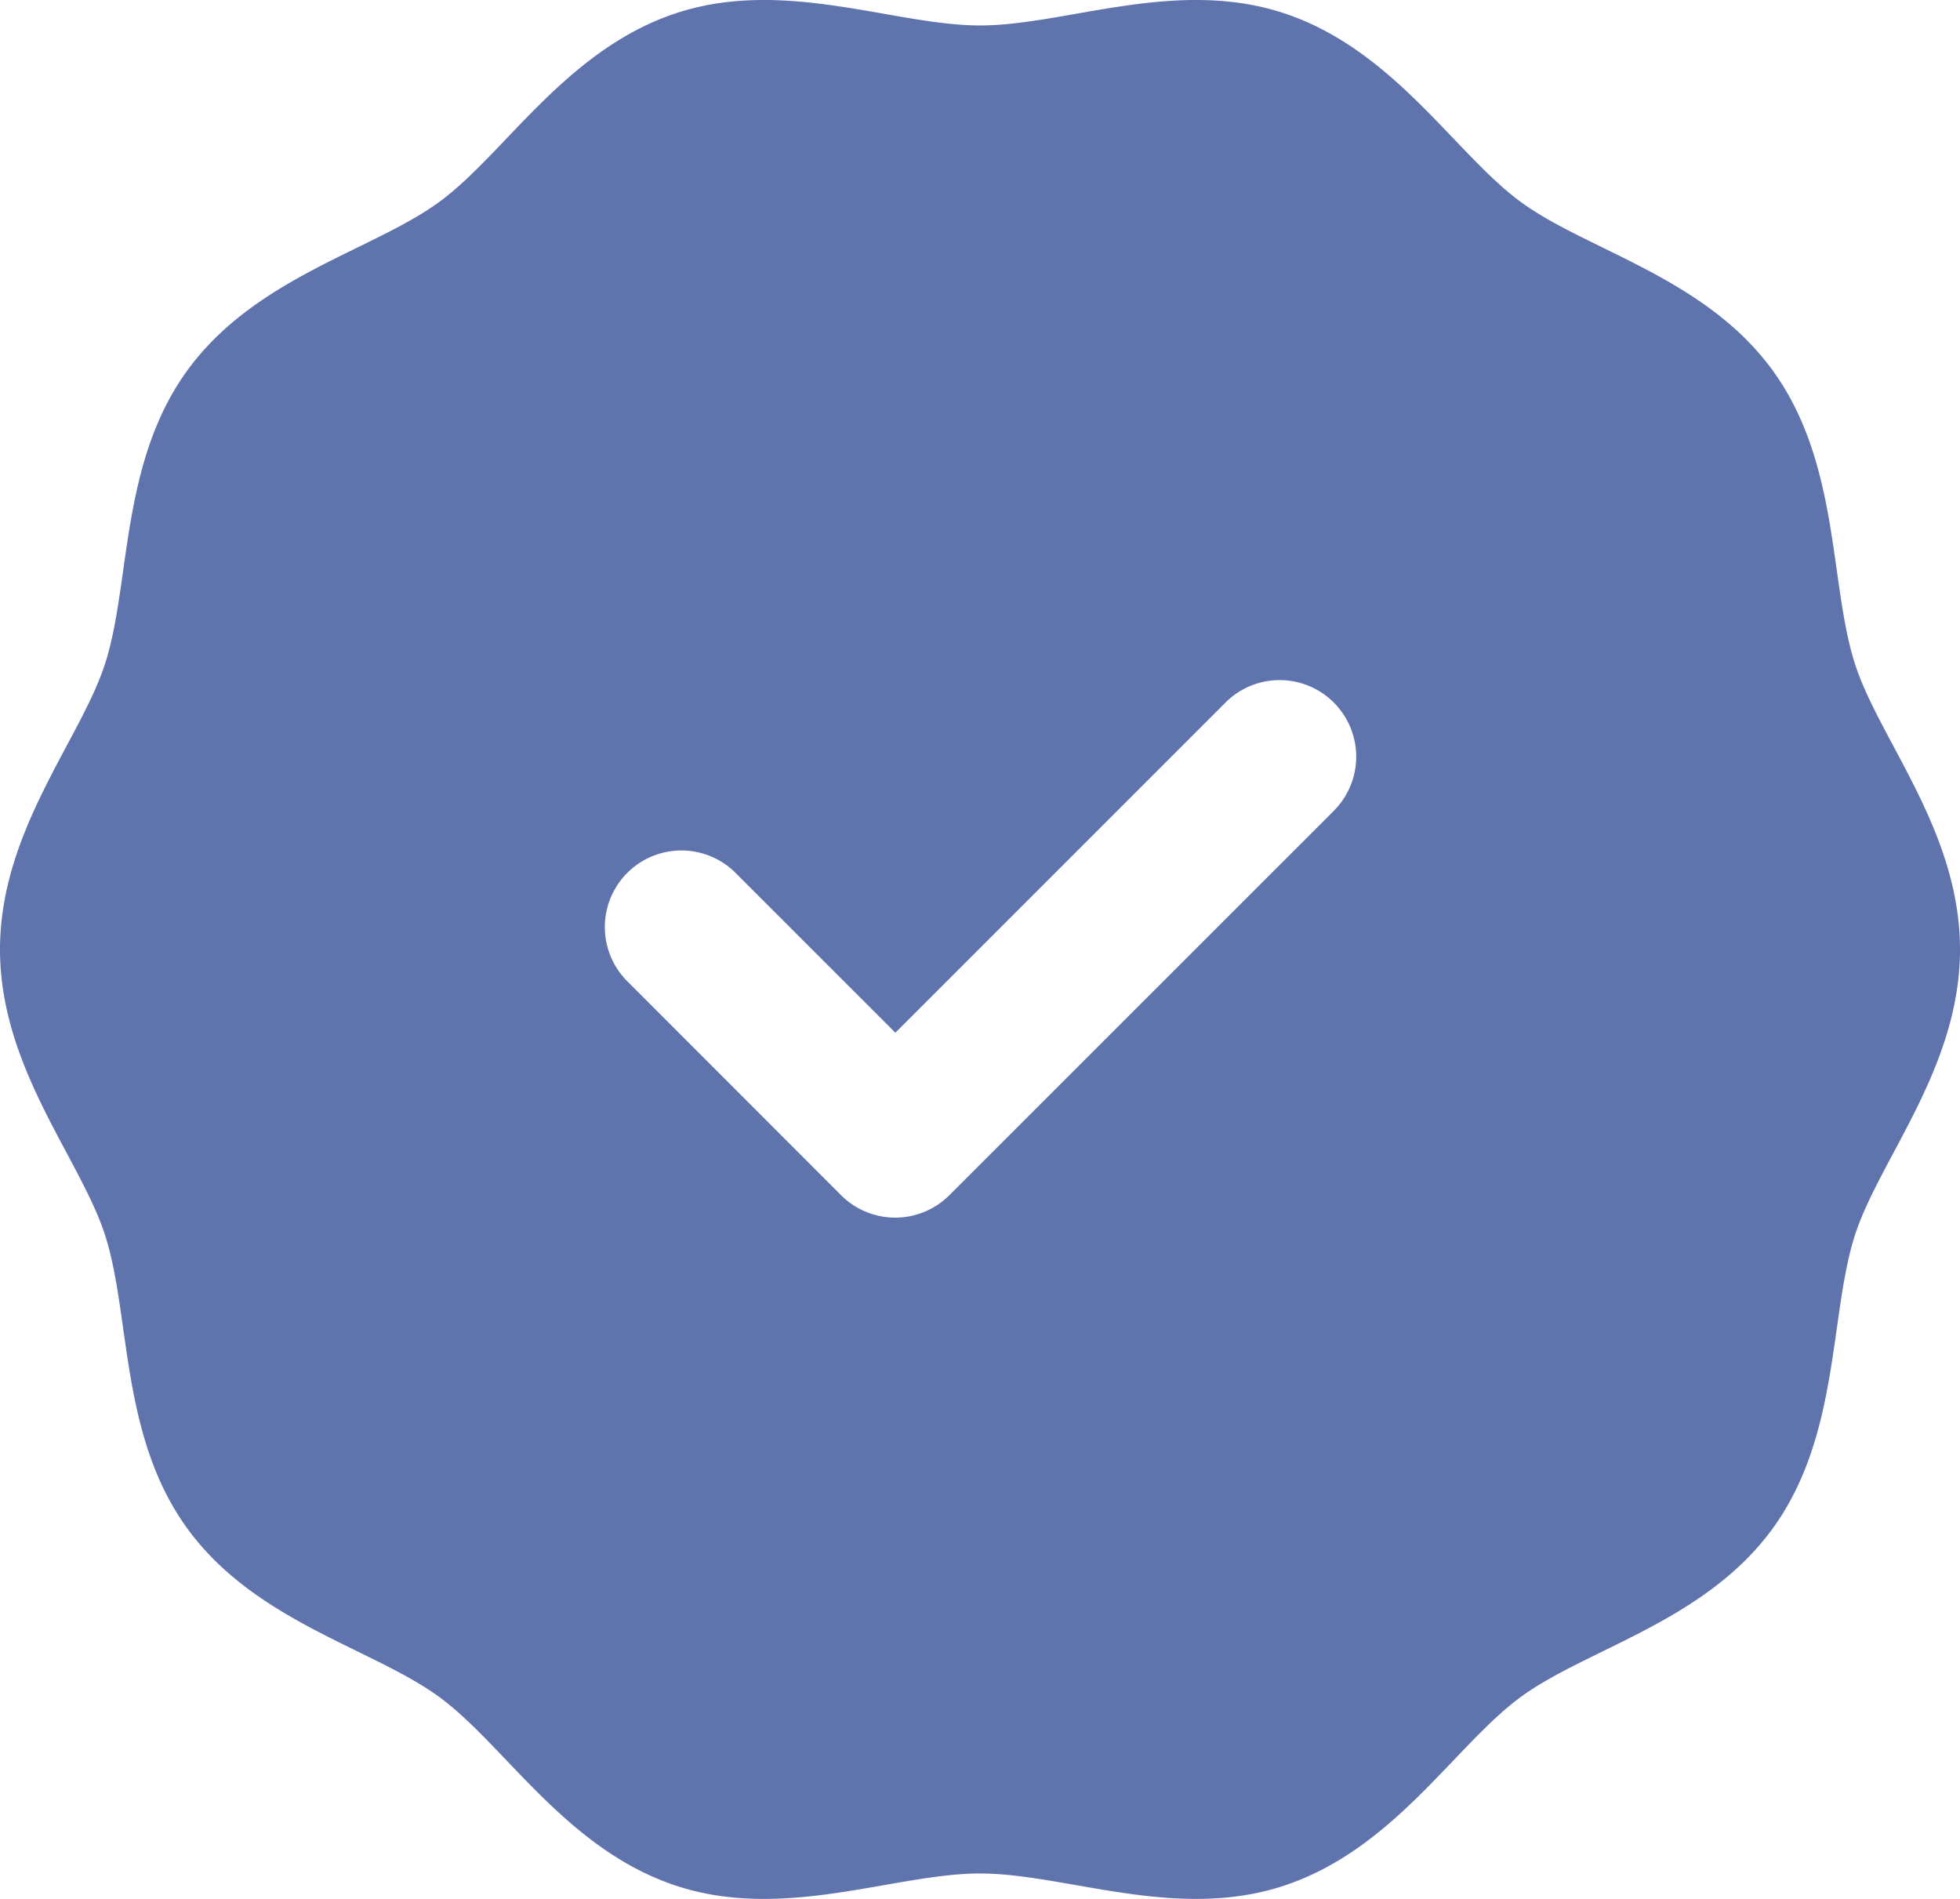 <svg xmlns="http://www.w3.org/2000/svg" viewBox="0 0 512 496"><defs><style>.cls-1{fill:#5f73ac;}</style></defs><g id="Layer_2" data-name="Layer 2"><g id="Capa_1" data-name="Capa 1"><path class="cls-1" d="M484.57,173.43h0c-6.75-20.92-3.87-52.32-21.43-76.57-17.7-24.44-48.48-31.38-65.86-44.1-17.2-12.57-33.2-39.95-62.13-49.39C307-5.8,278.29,6.65,256,6.65S205-5.8,176.85,3.37c-28.93,9.44-44.94,36.82-62.12,49.39-17.37,12.7-48.17,19.66-65.87,44.1-17.54,24.22-14.69,55.7-21.43,76.57C21,193.29,0,217.13,0,248s21,54.64,27.43,74.58c6.75,20.92,3.87,52.32,21.43,76.57,17.7,24.43,48.48,31.38,65.86,44.09,17.2,12.58,33.2,39.95,62.13,49.39,28.09,9.17,56.89-3.27,79.15-3.27s51.09,12.43,79.15,3.27c28.93-9.44,44.93-36.81,62.13-49.39,17.36-12.69,48.16-19.66,65.86-44.09,17.54-24.23,14.69-55.7,21.43-76.57C491,302.71,512,278.87,512,248S491,193.37,484.57,173.43ZM40,248.3c0-.1,0-.2,0-.3s0-.46,0-.7C40,247.64,40,248,40,248.3Zm308.13-36.21L248,312.19a20,20,0,0,1-28.29,0L163.86,256.3A20,20,0,0,1,192.14,228l41.75,41.75,86-86a20,20,0,1,1,28.28,28.28ZM472,248.3c0-.33,0-.66,0-1,0,.23,0,.46,0,.69S472,248.2,472,248.3Z"/></g></g></svg>